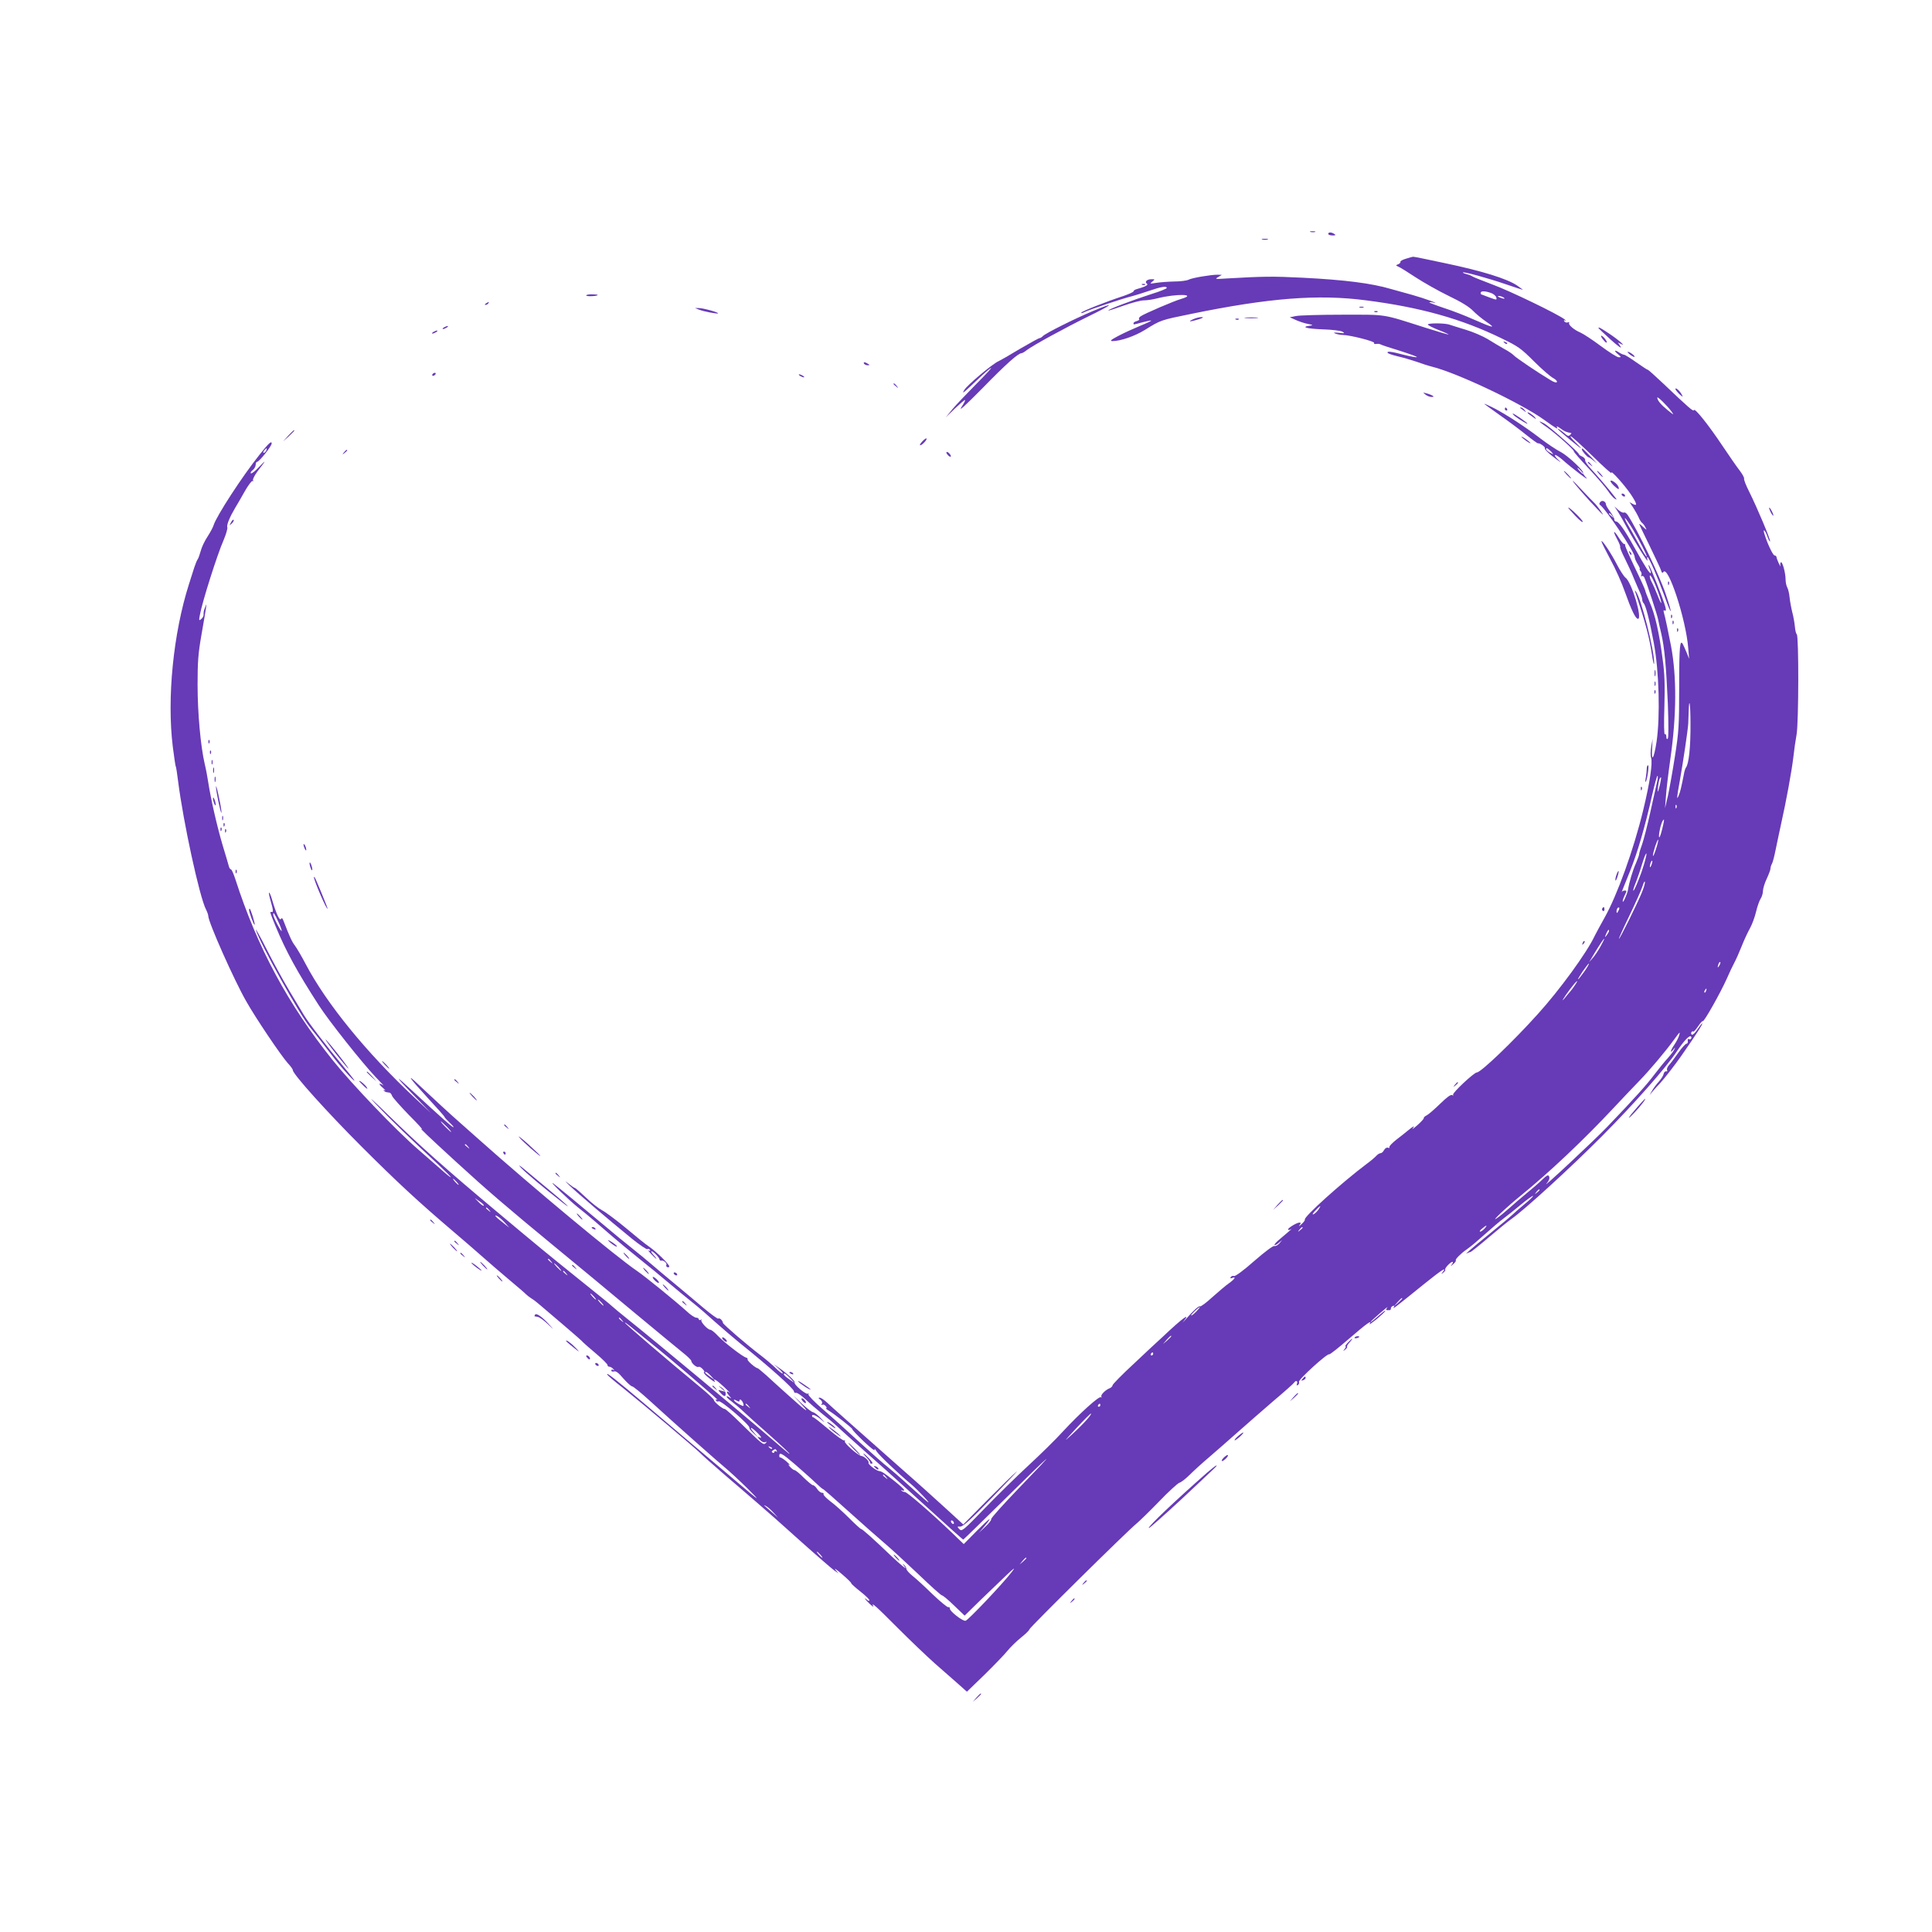 <?xml version="1.0" standalone="no"?>
<!DOCTYPE svg PUBLIC "-//W3C//DTD SVG 20010904//EN"
 "http://www.w3.org/TR/2001/REC-SVG-20010904/DTD/svg10.dtd">
<svg version="1.0" xmlns="http://www.w3.org/2000/svg"
 width="1280pt" height="1280pt" viewBox="0 0 1280 1280"
 preserveAspectRatio="xMidYMid meet">
<g transform="translate(0,1280) scale(0.1,-0.1)"
fill="#673ab7" stroke="none">
<path d="M8683 11263 c9 -2 23 -2 30 0 6 3 -1 5 -18 5 -16 0 -22 -2 -12 -5z"/>
<path d="M8800 11250 c0 -5 12 -10 28 -10 21 0 24 2 12 10 -20 13 -40 13 -40
0z"/>
<path d="M8363 11213 c9 -2 25 -2 35 0 9 3 1 5 -18 5 -19 0 -27 -2 -17 -5z"/>
<path d="M9315 11086 c-22 -6 -39 -16 -37 -21 2 -5 -5 -12 -15 -16 -17 -7 -17
-7 2 -16 11 -4 63 -37 115 -71 52 -34 151 -90 219 -123 82 -39 136 -73 159
-97 19 -20 60 -54 91 -75 66 -45 45 -41 -87 17 -53 24 -141 58 -194 75 -54 18
-98 35 -98 37 0 3 10 3 23 0 61 -15 -57 28 -136 50 -51 14 -115 32 -144 40
-126 37 -303 60 -582 74 -196 10 -266 9 -506 -5 -74 -5 -78 -4 -55 9 l25 15
-28 1 c-45 0 -170 -21 -192 -33 -11 -6 -54 -12 -95 -12 -41 -1 -95 -5 -120 -9
-42 -7 -44 -6 -26 8 19 16 19 16 -6 16 -30 0 -47 -18 -29 -30 12 -7 -12 -20
-66 -35 -13 -3 -23 -10 -23 -15 0 -5 -30 -18 -67 -31 -116 -38 -272 -100 -279
-110 -3 -6 7 -4 22 4 32 16 256 91 319 106 22 6 73 22 114 36 75 26 111 31
111 17 0 -4 -45 -23 -101 -40 -122 -39 -291 -103 -286 -109 2 -2 48 13 101 32
53 19 114 35 134 35 21 0 62 6 92 14 124 31 265 28 157 -4 -50 -14 -244 -98
-269 -115 -10 -6 -15 -15 -11 -19 4 -4 -3 -9 -15 -13 -12 -3 -22 -9 -22 -14 0
-11 -6 -12 60 6 30 8 56 13 57 11 2 -2 -31 -18 -74 -35 -43 -18 -107 -47 -143
-66 -51 -27 -59 -34 -40 -35 52 0 147 32 215 74 106 66 104 65 305 106 516
106 842 132 1162 90 358 -46 630 -122 895 -251 112 -54 130 -67 216 -153 52
-52 109 -101 126 -110 17 -9 29 -21 26 -27 -4 -6 -21 -1 -43 13 -84 50 -230
149 -242 163 -7 8 -35 28 -64 43 -28 16 -77 45 -109 65 -33 20 -98 48 -145 62
-48 15 -98 30 -112 35 -34 10 -140 10 -140 0 0 -5 32 -21 70 -36 39 -15 69
-29 67 -30 -1 -2 -72 19 -157 46 -289 92 -246 85 -545 85 -148 0 -288 -4 -310
-9 l-40 -8 40 -18 c22 -10 58 -22 80 -26 36 -7 37 -8 13 -12 -63 -8 -21 -20
85 -24 64 -2 121 -9 132 -16 17 -11 14 -12 -25 -7 -32 3 -39 2 -25 -4 11 -5
34 -10 50 -10 51 -1 215 -43 209 -53 -4 -5 2 -8 12 -7 11 2 24 1 29 -2 6 -4
63 -23 129 -43 65 -21 116 -39 113 -42 -2 -3 -41 4 -85 15 -86 23 -116 26
-108 13 3 -5 31 -14 63 -22 32 -7 87 -23 123 -35 36 -13 85 -29 110 -35 167
-42 588 -242 738 -350 85 -61 99 -69 86 -48 -4 7 7 2 25 -11 27 -20 40 -25 71
-30 2 -1 -1 -6 -8 -13 -9 -9 -17 -7 -34 9 -25 22 -60 44 -43 26 20 -21 145
-123 149 -123 3 0 -14 18 -37 40 -23 22 -37 40 -31 40 6 0 71 -59 144 -130 73
-72 129 -122 126 -113 -8 26 89 -83 130 -144 40 -61 44 -79 12 -62 l-22 12 23
-34 c12 -19 29 -48 37 -66 7 -17 18 -34 24 -38 5 -3 15 -16 21 -28 11 -21 10
-21 -15 2 -14 14 -26 22 -26 20 0 -3 31 -68 69 -145 37 -77 72 -150 76 -163 5
-17 9 -20 15 -11 31 50 151 -316 165 -505 l6 -70 -16 40 c-9 22 -20 46 -24 54
-21 42 -26 -8 -26 -277 0 -263 -3 -302 -28 -462 -15 -96 -36 -213 -46 -260
l-20 -85 6 75 c2 41 16 156 30 255 41 289 42 542 4 745 -13 69 -41 203 -48
224 -3 12 -1 16 6 11 8 -5 10 2 5 22 -11 46 -106 285 -111 280 -2 -3 1 -15 7
-27 6 -12 9 -24 7 -27 -7 -6 -38 43 -110 172 -64 116 -103 170 -120 170 -7 0
-12 7 -12 15 0 8 -13 31 -28 51 -15 20 -27 41 -27 46 0 20 -24 32 -37 18 -8
-9 -9 -16 -3 -20 36 -22 230 -313 230 -344 0 -9 9 -31 20 -48 11 -18 17 -33
14 -33 -4 0 -1 -7 6 -15 6 -8 8 -20 4 -26 -4 -7 -3 -9 3 -6 6 4 14 -1 18 -11
19 -45 86 -250 90 -274 3 -16 12 -58 21 -94 22 -95 33 -219 44 -469 5 -136 5
-224 -1 -229 -5 -6 -9 -1 -9 13 0 12 -4 20 -10 16 -5 -3 -7 64 -3 182 4 143 2
217 -11 311 -23 179 -51 303 -86 381 -16 38 -30 74 -30 79 0 5 -30 72 -67 148
-37 77 -67 145 -66 151 0 7 -2 11 -6 9 -4 -3 -20 16 -35 40 -36 57 -44 51 -12
-8 14 -26 22 -48 20 -51 -3 -3 10 -36 29 -73 19 -38 47 -98 61 -134 15 -36 34
-79 42 -97 8 -17 14 -37 14 -45 0 -8 4 -18 9 -24 14 -13 39 -109 68 -264 35
-187 43 -487 18 -655 -18 -118 -36 -140 -29 -36 l3 56 -9 -50 c-5 -28 -6 -61
-1 -75 11 -35 -8 -165 -53 -350 -63 -260 -171 -560 -256 -711 -27 -48 -56
-102 -65 -120 -52 -111 -232 -358 -378 -519 -162 -180 -376 -385 -402 -385
-19 0 -165 -137 -158 -148 4 -6 1 -7 -6 -2 -9 5 -36 -15 -80 -58 -36 -35 -76
-70 -88 -76 -13 -6 -22 -15 -20 -19 1 -4 -18 -25 -43 -47 -25 -22 -38 -31 -30
-21 17 22 4 16 -32 -14 -13 -11 -47 -38 -76 -60 -29 -23 -50 -45 -47 -50 3 -6
-1 -7 -9 -4 -8 3 -19 -3 -26 -15 -6 -12 -16 -21 -23 -21 -7 0 -20 -8 -28 -17
-9 -10 -37 -34 -63 -53 -164 -123 -421 -354 -411 -370 2 -4 -8 -18 -23 -31
-14 -13 -20 -16 -13 -7 11 15 11 18 0 18 -19 0 -83 -40 -75 -47 3 -3 11 -2 19
3 16 11 -15 -16 -71 -63 -24 -19 -41 -38 -38 -41 3 -3 16 3 28 14 l23 19 -19
-23 c-11 -12 -26 -20 -33 -17 -8 3 -64 -39 -134 -100 -70 -62 -125 -102 -133
-99 -8 3 -17 0 -22 -7 -5 -9 -2 -10 9 -6 29 11 18 -7 -21 -35 -20 -14 -70 -56
-110 -92 -40 -37 -77 -64 -82 -61 -8 5 -46 -30 -100 -92 -14 -16 -18 -20 -9
-8 51 64 -5 24 -138 -102 -29 -26 -115 -106 -191 -178 -77 -71 -141 -136 -141
-143 -1 -7 -9 -15 -18 -19 -28 -10 -63 -45 -56 -56 3 -6 2 -7 -4 -4 -12 8
-139 -106 -250 -226 -48 -53 -151 -154 -228 -225 -77 -71 -208 -199 -291 -285
-144 -149 -152 -155 -168 -138 -16 17 -15 18 6 17 18 -1 70 46 213 194 104
107 176 184 160 170 -17 -13 -103 -98 -192 -187 l-161 -163 -119 109 c-65 59
-186 169 -270 242 -389 344 -480 425 -513 456 -19 18 -41 33 -49 33 -11 0 -10
-4 4 -13 11 -9 15 -19 10 -27 -5 -8 -4 -11 2 -7 6 4 16 0 23 -8 7 -8 9 -15 4
-15 -5 0 1 -6 12 -13 39 -22 163 -120 161 -126 -2 -3 33 -40 76 -81 43 -41 75
-66 72 -55 -4 11 2 7 12 -10 19 -28 139 -143 228 -217 44 -37 142 -141 110
-118 -11 8 -67 58 -125 110 -58 53 -121 107 -140 122 -19 14 -101 86 -181 159
-80 74 -191 174 -247 222 -58 50 -99 93 -96 99 4 7 2 8 -4 4 -12 -7 -95 62
-87 74 5 8 -46 57 -100 95 l-40 27 35 -30 c19 -18 31 -32 25 -32 -5 0 -26 16
-45 35 -19 19 -63 57 -97 83 -95 72 -250 206 -253 217 -3 18 -22 35 -31 29 -5
-3 -50 30 -101 73 -50 43 -137 115 -192 161 -56 46 -123 103 -151 127 -27 23
-88 74 -135 111 -47 37 -115 93 -151 124 -171 143 -344 286 -363 299 -36 24
106 -113 163 -158 30 -23 79 -64 108 -89 30 -26 83 -72 118 -102 34 -30 113
-95 175 -145 62 -49 153 -124 201 -165 49 -41 120 -100 158 -130 38 -30 106
-89 152 -131 46 -41 120 -104 164 -140 189 -151 355 -300 355 -317 0 -7 6 -12
14 -10 8 2 36 -18 63 -43 26 -25 77 -69 113 -98 36 -28 81 -66 100 -84 19 -19
98 -89 175 -158 77 -68 217 -193 311 -279 271 -246 342 -310 346 -310 2 0 116
111 254 247 356 351 390 379 109 88 -99 -103 -179 -192 -178 -199 2 -7 -16
-30 -39 -51 l-42 -40 37 44 c60 72 36 57 -54 -34 l-84 -85 -81 78 c-134 128
-294 267 -309 267 -7 0 -17 4 -22 9 -4 5 -3 6 5 2 6 -4 12 -3 12 2 0 5 -28 31
-62 58 -73 58 -85 65 -104 68 -21 3 -75 46 -70 55 7 10 -27 42 -47 45 -24 3
-118 87 -110 98 3 6 2 8 -4 5 -5 -4 -52 30 -103 73 -52 44 -97 80 -102 80 -4
0 -8 4 -8 10 0 14 31 1 65 -29 23 -20 22 -17 -6 12 -19 21 -43 39 -53 41 -9 1
-42 27 -74 57 l-57 54 50 -54 c69 -74 39 -54 -80 53 -56 50 -123 111 -150 136
-28 24 -52 45 -55 45 -14 1 -69 48 -67 58 1 6 -2 11 -8 12 -18 1 -149 102
-188 144 -21 23 -44 41 -51 41 -18 0 -68 55 -59 65 5 4 2 5 -4 1 -7 -4 -13 -2
-13 3 0 6 -8 11 -17 11 -10 0 -39 19 -64 43 -78 70 -272 228 -329 267 -140 95
-689 552 -1044 868 -39 35 -95 84 -124 110 -61 53 -201 182 -279 256 -88 84
-59 42 59 -86 62 -67 113 -124 113 -128 0 -3 16 -21 35 -39 19 -18 30 -31 23
-29 -10 3 -69 54 -273 243 -118 110 -117 101 5 -25 l120 -124 -110 103 c-318
298 -583 623 -721 886 -26 50 -58 104 -70 120 -20 26 -35 59 -76 165 -7 18
-11 21 -17 11 -9 -13 -33 40 -61 137 -7 23 -15 40 -18 38 -2 -3 3 -28 12 -58
17 -59 18 -74 5 -70 -13 3 -12 0 27 -95 69 -167 144 -303 286 -523 67 -104
286 -380 376 -475 37 -38 60 -64 53 -57 -8 6 -20 12 -25 12 -6 -1 3 -12 19
-26 17 -15 23 -23 15 -18 -9 4 -12 3 -7 -2 5 -5 13 -10 18 -10 5 -1 14 -2 19
-3 6 0 14 -10 18 -22 4 -11 55 -68 112 -127 58 -58 96 -100 85 -93 -28 19 45
-50 225 -215 205 -188 344 -307 650 -559 140 -115 377 -311 525 -435 149 -124
296 -245 327 -270 32 -25 57 -50 58 -56 0 -16 37 -47 48 -40 5 3 17 -3 27 -14
10 -11 15 -20 10 -20 -4 0 -2 -7 5 -15 18 -21 76 -62 66 -47 -16 26 11 10 60
-36 27 -26 46 -44 40 -40 -24 18 -27 6 -5 -19 13 -15 16 -21 6 -14 -9 8 -20
12 -23 9 -2 -3 12 -18 33 -33 21 -16 58 -47 83 -71 25 -23 87 -80 139 -125
115 -102 183 -166 156 -148 -10 8 -58 48 -105 89 -152 132 -794 667 -955 795
-55 44 -104 85 -110 91 -5 6 -98 81 -205 167 -235 189 -281 227 -553 455 -340
284 -519 444 -722 642 -104 102 -145 138 -90 80 102 -107 245 -245 415 -402
52 -49 91 -88 87 -88 -4 0 -34 24 -66 53 -32 28 -100 88 -151 132 -150 130
-436 429 -565 590 -296 369 -501 750 -645 1198 -12 37 -25 67 -30 67 -4 0 -10
8 -13 18 -2 9 -21 73 -42 142 -38 129 -79 310 -95 415 -5 33 -15 89 -24 125
-27 117 -47 337 -47 523 0 151 4 207 25 327 34 195 37 217 30 200 -3 -8 -8
-22 -11 -30 -3 -8 -5 -22 -4 -31 1 -9 -6 -22 -15 -30 -16 -13 -17 -11 -10 26
15 84 115 401 158 498 16 38 27 76 24 84 -6 15 17 69 52 128 11 17 38 65 62
107 24 43 48 74 53 71 6 -3 7 -1 3 5 -3 5 10 32 30 59 59 77 60 81 10 29 -25
-27 -50 -46 -54 -42 -4 4 2 14 12 21 10 8 19 23 20 35 0 11 4 20 9 20 13 -1
97 104 97 122 0 20 -20 2 -81 -75 -115 -144 -285 -406 -304 -467 -4 -14 -22
-47 -40 -75 -18 -27 -39 -70 -45 -95 -7 -25 -16 -50 -20 -55 -5 -6 -15 -31
-23 -55 -8 -25 -24 -74 -35 -110 -104 -326 -147 -756 -107 -1079 9 -68 17
-127 20 -130 2 -4 9 -47 15 -97 34 -269 142 -768 185 -850 8 -16 15 -35 15
-43 0 -40 171 -425 252 -566 62 -110 228 -356 274 -408 19 -20 34 -41 34 -47
0 -26 229 -280 454 -505 239 -239 382 -371 616 -570 58 -49 141 -121 185 -160
44 -39 125 -109 180 -155 55 -46 105 -89 110 -95 6 -6 21 -18 35 -27 14 -8 41
-29 60 -46 19 -16 89 -76 155 -132 66 -56 125 -108 130 -115 6 -6 44 -40 85
-74 41 -35 75 -68 75 -75 0 -6 5 -11 12 -11 7 0 18 -6 25 -14 10 -10 10 -12 1
-7 -7 4 -13 2 -13 -4 0 -6 8 -9 18 -6 13 4 30 -9 62 -47 25 -28 51 -52 58 -52
7 0 61 -44 120 -98 164 -150 452 -405 502 -446 24 -20 87 -78 140 -130 96 -96
86 -90 -56 31 -44 37 -119 102 -169 143 -131 110 -236 199 -455 385 -182 154
-261 217 -246 192 3 -6 50 -46 104 -88 138 -111 471 -392 508 -428 16 -17 88
-80 158 -141 71 -60 170 -146 221 -190 52 -44 181 -158 287 -254 106 -95 207
-182 223 -194 l30 -21 -20 24 c-11 14 8 1 43 -29 34 -29 62 -56 62 -61 0 -4
27 -28 60 -54 33 -26 60 -52 60 -58 0 -6 -6 -6 -15 2 -27 23 -15 4 17 -26 17
-16 28 -23 24 -16 -20 35 22 -3 159 -141 83 -83 196 -191 250 -239 55 -48 125
-109 155 -136 l56 -50 115 111 c63 62 132 133 152 158 20 25 62 66 92 90 30
24 55 48 55 54 0 11 653 656 711 702 19 16 86 81 148 145 62 65 123 120 134
124 12 3 43 27 68 52 26 26 84 79 129 117 45 39 128 111 184 161 55 49 163
143 238 208 76 64 140 121 143 127 10 16 25 10 18 -8 -4 -11 -3 -14 6 -9 7 5
10 14 7 21 -5 15 190 192 200 182 3 -3 63 44 132 104 117 101 155 128 136 97
-5 -7 15 7 44 30 29 24 55 49 59 55 3 7 -7 1 -23 -13 -54 -47 -74 -63 -74 -59
0 3 28 29 63 59 34 30 56 47 48 37 -9 -11 -10 -17 -2 -17 6 0 14 0 19 0 4 0 7
5 7 12 0 6 6 13 14 16 10 3 11 0 5 -9 -9 -15 2 -7 196 150 119 96 159 122 129
84 -13 -16 -12 -17 4 -4 9 8 15 16 12 19 -7 7 35 52 48 52 5 0 3 -8 -4 -17
-11 -15 -10 -15 8 1 13 10 21 22 18 26 -5 7 35 47 72 72 12 8 45 34 73 59 109
96 143 125 175 149 19 14 68 53 110 88 42 35 79 61 82 59 2 -3 -24 -29 -59
-57 -35 -29 -70 -60 -79 -69 -9 -9 -71 -61 -139 -116 -140 -114 -181 -150
-160 -138 8 4 18 8 22 8 4 0 58 43 119 95 61 52 131 109 154 125 89 63 389
337 600 549 209 210 423 452 495 561 43 65 81 106 92 99 4 -3 6 -10 2 -15 -3
-5 -10 -7 -15 -3 -6 3 -9 -2 -7 -12 2 -10 -2 -19 -9 -19 -6 0 -31 -27 -54 -60
-23 -33 -51 -70 -62 -82 -10 -12 -16 -26 -12 -33 3 -6 1 -9 -6 -8 -7 2 -15 -6
-17 -17 -2 -11 -16 -33 -31 -50 -15 -16 -35 -43 -45 -60 l-17 -30 21 25 c12
14 34 39 50 55 26 28 105 130 140 181 101 145 145 214 137 214 -2 0 -16 -18
-31 -40 -15 -23 -31 -38 -37 -35 -5 4 -7 11 -3 16 3 6 9 8 12 5 3 -4 17 12 32
34 15 22 29 38 32 35 7 -7 116 186 158 280 17 39 39 86 50 106 11 20 33 70 49
110 16 41 41 94 55 119 14 25 32 74 40 108 8 35 22 74 30 87 9 13 16 37 16 52
0 15 11 52 25 81 14 30 25 60 25 68 0 8 4 22 10 32 5 9 16 51 24 92 8 41 25
118 36 170 35 156 70 349 81 440 5 47 15 117 22 155 14 82 15 653 1 663 -5 4
-10 25 -12 47 -2 22 -9 67 -18 100 -8 33 -16 79 -18 101 -2 23 -9 51 -15 62
-6 11 -11 35 -11 52 0 44 -21 121 -31 115 -4 -3 -6 -13 -3 -23 2 -9 -2 -3 -10
13 -8 17 -15 36 -16 43 0 6 -6 12 -13 12 -11 0 -50 83 -69 148 -10 36 9 15 22
-24 7 -19 14 -33 17 -31 6 7 -86 225 -138 329 -22 43 -37 83 -34 87 2 5 -10
28 -28 52 -19 24 -70 98 -115 165 -92 138 -184 253 -189 237 -4 -11 -29 10
-209 181 -50 47 -93 86 -97 86 -4 0 -38 23 -77 50 -39 28 -75 50 -80 50 -6 0
-22 7 -35 16 -31 20 -33 9 -3 -15 20 -17 20 -18 2 -18 -10 0 -64 34 -119 75
-55 41 -116 81 -135 89 -41 17 -82 52 -74 64 3 5 -1 6 -9 3 -8 -3 -18 0 -23 7
-5 8 -3 10 7 5 8 -4 5 -1 -5 8 -41 33 -363 189 -478 231 -66 25 -126 49 -132
53 -6 5 -24 12 -40 16 -15 4 -26 9 -24 11 6 6 164 -37 287 -79 58 -20 107 -36
110 -36 2 0 -16 13 -40 30 -67 44 -231 95 -469 145 -116 25 -214 45 -218 44
-4 0 -25 -6 -47 -13z m563 -227 c16 -5 32 -19 35 -29 5 -19 4 -19 -47 0 -28
11 -52 20 -53 20 -2 0 -3 5 -3 10 0 13 29 13 68 -1z m82 -29 c18 -12 2 -12
-25 0 -13 6 -15 9 -5 9 8 0 22 -4 30 -9z m1113 -755 c20 -28 19 -27 -26 9 -45
37 -67 64 -67 82 0 11 67 -55 93 -91z m-9309 -260 c-4 -8 -11 -15 -16 -15 -6
0 -5 6 2 15 7 8 14 15 16 15 2 0 1 -7 -2 -15z m8917 -432 c13 -16 12 -17 -3
-4 -10 7 -18 15 -18 17 0 8 8 3 21 -13z m303 -502 c32 -88 29 -106 -3 -23 -12
31 -29 69 -37 84 -8 14 -14 32 -14 39 0 25 27 -25 54 -100z m216 -872 c1 -160
-11 -269 -30 -294 -4 -5 -10 -23 -13 -40 -18 -92 -25 -122 -35 -145 -15 -36
-14 -18 8 102 21 119 52 327 55 373 1 17 2 54 3 84 3 101 12 46 12 -80z m-221
-386 c-5 -21 -25 -112 -45 -203 -20 -91 -45 -187 -55 -215 -10 -27 -19 -56
-19 -63 0 -7 -10 -34 -21 -60 -20 -43 -45 -125 -53 -177 -5 -28 -34 -93 -35
-77 -1 7 6 26 14 42 13 26 13 30 1 30 -8 0 -16 -3 -19 -7 -9 -17 4 17 51 132
51 127 100 294 148 508 16 70 32 127 35 127 4 0 3 -17 -2 -37z m20 -15 c-14
-61 -20 -70 -14 -19 5 41 12 61 20 61 1 0 -1 -19 -6 -42z m108 -160 c-3 -8 -6
-5 -6 6 -1 11 2 17 5 13 3 -3 4 -12 1 -19z m-93 -134 c-16 -68 -29 -85 -20
-25 6 39 21 81 30 81 2 0 -2 -25 -10 -56z m-43 -140 c-10 -32 -19 -52 -20 -43
-1 19 30 112 35 106 2 -2 -4 -30 -15 -63z m-96 -153 c-21 -58 -44 -112 -51
-120 -7 -8 -3 11 10 43 13 32 34 93 47 137 13 43 26 72 27 63 2 -9 -13 -64
-33 -123z m66 48 c-5 -13 -10 -19 -10 -12 -1 15 10 45 15 40 3 -2 0 -15 -5
-28z m-67 -191 c-32 -76 -142 -298 -148 -298 -3 0 28 69 69 153 40 83 79 171
87 195 7 24 14 37 16 29 2 -8 -9 -44 -24 -79z m-153 -115 c-8 -15 -10 -15 -11
-2 0 17 10 32 18 25 2 -3 -1 -13 -7 -23z m-8877 -70 c15 -31 24 -58 22 -61 -5
-5 -56 92 -56 108 0 21 9 8 34 -47z m8816 -61 c0 -5 -7 -17 -15 -28 -14 -18
-14 -17 -4 9 12 27 19 34 19 19z m-55 -100 c-14 -26 -37 -61 -51 -77 l-26 -30
18 30 c73 123 110 170 59 77z m786 -129 c-12 -20 -14 -14 -5 12 4 9 9 14 11
11 3 -2 0 -13 -6 -23z m-896 -42 c-49 -68 -55 -65 -9 4 21 30 39 53 41 51 2
-2 -12 -27 -32 -55z m-60 -87 c-9 -14 -23 -33 -31 -42 -8 -9 -24 -28 -35 -42
-34 -42 -8 2 34 58 41 54 62 71 32 26z m868 -39 c-3 -9 -8 -14 -10 -11 -3 3
-2 9 2 15 9 16 15 13 8 -4z m-179 -297 c-4 -13 -17 -39 -30 -58 -27 -39 -33
-65 -8 -34 15 19 15 18 5 -2 -5 -11 -25 -36 -42 -55 -18 -19 -58 -68 -89 -109
-50 -67 -133 -159 -311 -345 -87 -91 -451 -431 -401 -374 14 16 20 32 16 43
-6 15 -13 12 -48 -21 -22 -22 -68 -61 -101 -88 -33 -27 -84 -71 -113 -97 -29
-26 -67 -57 -85 -69 -47 -32 65 74 160 151 185 150 420 372 613 579 58 62 134
142 170 179 68 70 172 193 231 274 39 54 43 57 33 26z m-8164 -603 c19 -19 32
-35 29 -35 -3 0 -20 16 -39 35 -19 19 -32 35 -29 35 3 0 20 -16 39 -35z m141
-132 c13 -16 12 -17 -3 -4 -10 7 -18 15 -18 17 0 8 8 3 21 -13z m-76 -233 c10
-11 16 -20 13 -20 -3 0 -13 9 -23 20 -10 11 -16 20 -13 20 3 0 13 -9 23 -20z
m7175 -54 c0 -2 -8 -10 -17 -17 -16 -13 -17 -12 -4 4 13 16 21 21 21 13z
m-6995 -104 c-3 -3 -18 7 -33 23 l-27 28 33 -23 c18 -12 31 -25 27 -28z m5530
-26 c-9 -13 -24 -27 -33 -31 -10 -4 -5 6 12 24 36 37 42 39 21 7z m-5494 -3
c13 -16 12 -17 -3 -4 -10 7 -18 15 -18 17 0 8 8 3 21 -13z m104 -84 l30 -33
-42 33 c-48 36 -67 59 -37 43 11 -6 33 -25 49 -43z m6490 -39 c-10 -11 -23
-20 -29 -20 -6 1 0 10 13 20 30 26 39 26 16 0z m-1205 6 c0 -2 -8 -10 -17 -17
-16 -13 -17 -12 -4 4 13 16 21 21 21 13z m-4979 -223 c13 -16 12 -17 -3 -4
-17 13 -22 21 -14 21 2 0 10 -8 17 -17z m49 -38 c13 -14 21 -25 18 -25 -2 0
-15 11 -28 25 -13 14 -21 25 -18 25 2 0 15 -11 28 -25z m51 -42 c13 -16 12
-17 -3 -4 -17 13 -22 21 -14 21 2 0 10 -8 17 -17z m184 -153 c10 -11 16 -20
13 -20 -3 0 -13 9 -23 20 -10 11 -16 20 -13 20 3 0 13 -9 23 -20z m5355 -13
c0 -2 -12 -14 -27 -28 l-28 -24 24 28 c23 25 31 32 31 24z m-5305 -27 c10 -11
16 -20 13 -20 -3 0 -13 9 -23 20 -10 11 -16 20 -13 20 3 0 13 -9 23 -20z
m3940 -60 c-16 -16 -31 -28 -33 -25 -4 4 48 54 57 55 3 0 -8 -13 -24 -30z
m-3804 -57 c13 -16 12 -17 -3 -4 -17 13 -22 21 -14 21 2 0 10 -8 17 -17z m195
-154 c66 -53 173 -143 240 -200 66 -57 140 -121 165 -142 24 -21 38 -35 30
-31 -9 5 -12 3 -7 -5 4 -6 12 -9 17 -5 15 9 213 -162 204 -176 -2 -4 10 -20
28 -36 l32 -29 -29 33 c-40 44 -19 41 25 -4 24 -25 28 -33 14 -28 -20 7 -20 7
-1 -15 12 -13 26 -19 35 -16 13 5 13 4 4 -6 -15 -15 -23 -8 -170 136 -50 50
-96 90 -101 90 -15 0 -72 47 -72 59 0 6 -38 42 -83 79 -235 194 -507 427 -507
434 0 3 13 -6 29 -19 16 -13 82 -66 147 -119z m3444 48 c0 -2 -12 -14 -27 -28
l-28 -24 24 28 c23 25 31 32 31 24z m-120 -117 c0 -5 -5 -10 -11 -10 -5 0 -7
5 -4 10 3 6 8 10 11 10 2 0 4 -4 4 -10z m-2929 -147 l24 -26 -32 23 c-34 25
-39 30 -25 30 5 0 19 -12 33 -27z m525 -15 l29 -31 -32 22 c-35 23 -50 41 -35
41 4 0 21 -14 38 -32z m-336 -146 c0 17 23 -6 26 -27 2 -13 -1 -13 -26 0 -16
8 -32 20 -36 26 -4 8 0 8 15 0 16 -9 21 -9 21 1z m61 -39 c13 -16 12 -17 -3
-4 -10 7 -18 15 -18 17 0 8 8 3 21 -13z m2329 7 c0 -5 -5 -10 -11 -10 -5 0 -7
5 -4 10 3 6 8 10 11 10 2 0 4 -4 4 -10z m-89 -95 c-17 -20 -61 -64 -98 -98
-60 -55 -56 -50 27 40 52 56 96 100 99 98 2 -2 -10 -20 -28 -40z m-2086 -193
c-3 -3 -11 0 -18 7 -9 10 -8 11 6 5 10 -3 15 -9 12 -12z m31 -14 c4 -7 3 -8
-4 -4 -7 4 -12 2 -12 -4 0 -6 -5 -8 -11 -4 -8 4 -7 9 2 15 18 11 17 11 25 -3z
m118 -87 c44 -39 104 -91 131 -117 28 -26 52 -48 55 -48 6 -1 58 -47 241 -211
36 -33 108 -96 159 -140 52 -44 158 -142 237 -217 79 -76 148 -138 154 -138 6
0 42 -30 80 -67 l70 -67 107 105 c59 57 136 131 171 164 54 51 60 54 34 20
-59 -77 -289 -320 -306 -323 -20 -4 -107 65 -104 81 1 7 -4 11 -11 9 -6 -1
-54 38 -105 87 -50 49 -110 104 -132 121 -22 18 -40 38 -40 46 0 7 -7 19 -15
26 -12 11 -12 10 0 -7 15 -20 15 -20 -10 -1 -14 11 -47 41 -75 67 -120 115
-192 179 -200 179 -4 0 -39 32 -78 71 -39 39 -94 89 -124 111 -29 22 -50 44
-47 49 3 5 -2 9 -10 9 -9 0 -23 11 -32 25 -9 14 -21 25 -28 25 -6 0 -33 23
-61 50 -27 28 -55 50 -61 50 -6 0 -19 10 -30 22 -12 14 -14 19 -4 13 8 -4 -1
6 -20 23 -19 16 -38 28 -41 26 -3 -2 -6 3 -6 11 0 26 18 17 101 -54z m607 -88
c13 -16 12 -17 -3 -4 -10 7 -18 15 -18 17 0 8 8 3 21 -13z m-746 -235 l30 -33
-40 35 c-22 19 -44 39 -50 44 -5 5 -1 4 10 -2 11 -6 33 -25 50 -44z m1195 -69
c0 -6 -4 -7 -10 -4 -5 3 -10 11 -10 16 0 6 5 7 10 4 6 -3 10 -11 10 -16z
m-885 -209 c10 -11 16 -20 13 -20 -3 0 -13 9 -23 20 -10 11 -16 20 -13 20 3 0
13 -9 23 -20z m1365 -23 c0 -2 -10 -12 -22 -23 l-23 -19 19 23 c18 21 26 27
26 19z"/>
<path d="M5935 2480 c10 -11 20 -20 23 -20 3 0 -3 9 -13 20 -10 11 -20 20 -23
20 -3 0 3 -9 13 -20z"/>
<path d="M7568 10913 c7 -3 16 -2 19 1 4 3 -2 6 -13 5 -11 0 -14 -3 -6 -6z"/>
<path d="M3884 10842 c5 -8 76 -4 76 4 0 2 -18 4 -41 4 -22 0 -38 -4 -35 -8z"/>
<path d="M3220 10790 c-9 -6 -10 -10 -3 -10 6 0 15 5 18 10 8 12 4 12 -15 0z"/>
<path d="M7240 10739 c-124 -52 -317 -149 -331 -166 -7 -7 -16 -13 -21 -13 -6
0 -65 -33 -132 -72 -66 -40 -129 -76 -140 -81 -39 -16 -212 -161 -228 -192
-11 -19 -10 -19 8 -5 10 8 48 44 84 78 36 35 74 68 85 74 11 6 -32 -41 -95
-104 -63 -64 -135 -139 -160 -169 l-44 -54 60 58 c33 31 63 57 67 57 5 0 -6
-21 -23 -47 -21 -33 23 8 137 123 159 163 239 234 261 234 5 0 21 9 34 20 42
32 254 148 413 226 163 79 177 97 25 33z"/>
<path d="M9008 10763 c6 -2 18 -2 25 0 6 3 1 5 -13 5 -14 0 -19 -2 -12 -5z"/>
<path d="M4630 10749 c32 -13 122 -30 127 -25 7 6 -102 36 -129 35 l-23 0 25
-10z"/>
<path d="M9108 10733 c7 -3 16 -2 19 1 4 3 -2 6 -13 5 -11 0 -14 -3 -6 -6z"/>
<path d="M7905 10685 c-40 -18 -21 -18 35 -1 32 10 38 15 20 15 -14 0 -38 -6
-55 -14z"/>
<path d="M8253 10693 c20 -2 54 -2 75 0 20 2 3 4 -38 4 -41 0 -58 -2 -37 -4z"/>
<path d="M8188 10683 c7 -3 16 -2 19 1 4 3 -2 6 -13 5 -11 0 -14 -3 -6 -6z"/>
<path d="M2940 10630 c-8 -5 -10 -10 -5 -10 6 0 17 5 25 10 8 5 11 10 5 10 -5
0 -17 -5 -25 -10z"/>
<path d="M10590 10627 c0 -2 37 -37 82 -78 48 -43 75 -62 65 -46 l-18 28 23
-11 c34 -18 -24 33 -89 75 -48 32 -63 40 -63 32z"/>
<path d="M2870 10600 c-8 -5 -10 -10 -5 -10 6 0 17 5 25 10 8 5 11 10 5 10 -5
0 -17 -5 -25 -10z"/>
<path d="M10617 10555 c10 -13 21 -25 26 -25 11 0 -16 39 -31 45 -8 3 -6 -4 5
-20z"/>
<path d="M9967 10529 c7 -7 15 -10 18 -7 3 3 -2 9 -12 12 -14 6 -15 5 -6 -5z"/>
<path d="M10800 10450 c14 -10 27 -17 29 -14 6 5 -31 33 -44 33 -5 1 1 -8 15
-19z"/>
<path d="M5725 10390 c3 -5 14 -10 23 -10 15 0 15 2 2 10 -20 13 -33 13 -25 0z"/>
<path d="M2865 10320 c-3 -5 -2 -10 4 -10 5 0 13 5 16 10 3 6 2 10 -4 10 -5 0
-13 -4 -16 -10z"/>
<path d="M5300 10310 c8 -5 20 -10 25 -10 6 0 3 5 -5 10 -8 5 -19 10 -25 10
-5 0 -3 -5 5 -10z"/>
<path d="M5920 10256 c0 -2 8 -10 18 -17 15 -13 16 -12 3 4 -13 16 -21 21 -21
13z"/>
<path d="M11100 10223 c0 -5 12 -20 26 -34 24 -21 26 -22 16 -3 -13 25 -42 50
-42 37z"/>
<path d="M9444 10186 c11 -9 29 -16 40 -16 17 1 18 2 6 9 -8 5 -26 12 -40 15
-24 7 -24 6 -6 -8z"/>
<path d="M9835 10123 c6 -5 53 -39 105 -76 52 -36 128 -93 169 -126 41 -33 77
-59 80 -58 13 3 51 -25 46 -33 -3 -5 16 -25 42 -46 55 -44 81 -60 44 -27 -14
12 -22 25 -19 28 3 4 23 -9 45 -27 68 -61 189 -152 163 -124 -14 15 -24 30
-22 33 8 12 -101 114 -147 138 -28 14 -88 54 -134 89 -104 80 -234 164 -317
206 -36 18 -60 28 -55 23z m441 -314 c19 -22 19 -22 -3 -10 -24 12 -39 31 -25
31 5 0 17 -10 28 -21z m199 -129 c10 -11 16 -20 13 -20 -3 0 -13 9 -23 20 -10
11 -16 20 -13 20 3 0 13 -9 23 -20z"/>
<path d="M9970 10090 c0 -5 5 -10 11 -10 5 0 7 5 4 10 -3 6 -8 10 -11 10 -2 0
-4 -4 -4 -10z"/>
<path d="M10071 10097 c2 -1 13 -9 24 -17 19 -14 19 -14 6 3 -7 9 -18 17 -24
17 -6 0 -8 -1 -6 -3z"/>
<path d="M10120 10066 c0 -3 15 -15 33 -27 23 -17 28 -18 18 -6 -14 18 -51 42
-51 33z"/>
<path d="M10039 10041 c31 -23 81 -53 81 -48 0 6 -88 67 -97 67 -4 0 3 -9 16
-19z"/>
<path d="M10200 10007 c0 -2 21 -19 48 -37 64 -46 182 -151 179 -160 -1 -4 42
-54 97 -112 54 -58 112 -125 128 -149 16 -24 37 -48 46 -53 15 -9 16 -8 2 10
-37 49 -118 143 -157 185 -24 25 -43 52 -41 60 2 7 -7 18 -19 24 -13 5 -23 13
-23 17 0 11 -200 188 -232 204 -15 8 -28 13 -28 11z"/>
<path d="M1909 9913 l-34 -38 38 34 c20 19 37 36 37 38 0 8 -8 0 -41 -34z"/>
<path d="M10080 9906 c0 -2 14 -14 30 -26 17 -12 30 -19 30 -16 0 2 -13 14
-30 26 -16 12 -30 19 -30 16z"/>
<path d="M6110 9875 c-13 -14 -19 -25 -13 -25 12 0 48 38 41 45 -2 3 -15 -6
-28 -20z"/>
<path d="M10480 9823 c1 -12 37 -53 46 -53 4 0 24 -15 44 -32 19 -18 8 -5 -25
30 -61 64 -65 67 -65 55z"/>
<path d="M2279 9803 c-13 -16 -12 -17 4 -4 9 7 17 15 17 17 0 8 -8 3 -21 -13z"/>
<path d="M6270 9802 c0 -5 7 -15 15 -22 8 -7 15 -8 15 -2 0 5 -7 15 -15 22 -8
7 -15 8 -15 2z"/>
<path d="M10520 9736 c0 -2 8 -10 18 -17 15 -13 16 -12 3 4 -13 16 -21 21 -21
13z"/>
<path d="M10380 9655 c13 -14 26 -25 28 -25 3 0 -5 11 -18 25 -13 14 -26 25
-28 25 -3 0 5 -11 18 -25z"/>
<path d="M10595 9660 c10 -11 20 -20 23 -20 3 0 -3 9 -13 20 -10 11 -20 20
-23 20 -3 0 3 -9 13 -20z"/>
<path d="M10420 9614 c0 -7 92 -114 159 -183 46 -49 50 -51 26 -16 -15 22 -35
47 -44 55 -9 8 -44 45 -79 82 -34 37 -62 65 -62 62z"/>
<path d="M10670 9612 c0 -10 43 -52 53 -52 4 0 3 9 -3 20 -11 21 -50 46 -50
32z"/>
<path d="M10745 9520 c3 -5 11 -10 16 -10 6 0 7 5 4 10 -3 6 -11 10 -16 10 -6
0 -7 -4 -4 -10z"/>
<path d="M10390 9436 c0 -2 22 -28 49 -56 27 -28 48 -45 47 -36 -2 14 -96 104
-96 92z"/>
<path d="M10719 9410 c12 -19 38 -64 57 -100 53 -98 147 -248 139 -222 -3 12
-4 22 -1 22 10 0 67 -131 112 -255 51 -143 59 -136 10 9 -41 123 -184 420
-252 524 -8 12 -20 20 -25 16 -6 -3 -22 5 -37 17 l-26 24 23 -35z m102 -122
c45 -77 89 -163 89 -175 0 -9 -25 30 -69 112 -18 33 -45 80 -59 104 -14 25
-21 42 -15 38 6 -4 30 -39 54 -79z"/>
<path d="M11721 9435 c0 -5 6 -21 14 -35 8 -14 14 -20 14 -15 0 6 -6 21 -14
35 -8 14 -14 21 -14 15z"/>
<path d="M1530 9338 c-12 -22 -12 -22 6 -6 10 10 15 20 12 24 -4 3 -12 -5 -18
-18z"/>
<path d="M10610 9213 c0 -5 27 -59 59 -119 33 -60 76 -156 96 -214 43 -121 71
-180 87 -180 31 0 -42 245 -83 273 -10 8 -36 47 -57 88 -39 76 -102 170 -102
152z"/>
<path d="M10796 9137 c3 -10 9 -15 12 -12 3 3 0 11 -7 18 -10 9 -11 8 -5 -6z"/>
<path d="M11051 8934 c0 -11 3 -14 6 -6 3 7 2 16 -1 19 -3 4 -6 -2 -5 -13z"/>
<path d="M10835 8875 c70 -213 91 -292 110 -414 7 -47 13 -72 14 -54 2 81 -85
425 -120 473 -9 12 -10 11 -4 -5z"/>
<path d="M11071 8714 c0 -11 3 -14 6 -6 3 7 2 16 -1 19 -3 4 -6 -2 -5 -13z"/>
<path d="M11081 8674 c0 -11 3 -14 6 -6 3 7 2 16 -1 19 -3 4 -6 -2 -5 -13z"/>
<path d="M11111 8624 c0 -11 3 -14 6 -6 3 7 2 16 -1 19 -3 4 -6 -2 -5 -13z"/>
<path d="M10962 8340 c0 -19 2 -27 5 -17 2 9 2 25 0 35 -3 9 -5 1 -5 -18z"/>
<path d="M10962 8270 c0 -14 2 -19 5 -12 2 6 2 18 0 25 -3 6 -5 1 -5 -13z"/>
<path d="M10961 8214 c0 -11 3 -14 6 -6 3 7 2 16 -1 19 -3 4 -6 -2 -5 -13z"/>
<path d="M1381 7884 c0 -11 3 -14 6 -6 3 7 2 16 -1 19 -3 4 -6 -2 -5 -13z"/>
<path d="M1391 7814 c0 -11 3 -14 6 -6 3 7 2 16 -1 19 -3 4 -6 -2 -5 -13z"/>
<path d="M1402 7750 c0 -14 2 -19 5 -12 2 6 2 18 0 25 -3 6 -5 1 -5 -13z"/>
<path d="M10910 7706 c0 -13 -3 -39 -6 -57 -4 -19 -4 -32 -1 -29 10 9 24 110
16 110 -5 0 -9 -11 -9 -24z"/>
<path d="M1412 7695 c0 -16 2 -22 5 -12 2 9 2 23 0 30 -3 6 -5 -1 -5 -18z"/>
<path d="M1422 7635 c0 -16 2 -22 5 -12 2 9 2 23 0 30 -3 6 -5 -1 -5 -18z"/>
<path d="M1431 7590 c-2 -23 32 -186 36 -174 2 5 -5 50 -16 99 -10 50 -19 83
-20 75z"/>
<path d="M10871 7574 c0 -11 3 -14 6 -6 3 7 2 16 -1 19 -3 4 -6 -2 -5 -13z"/>
<path d="M1411 7510 c0 -8 4 -24 9 -35 5 -13 9 -14 9 -5 0 8 -4 24 -9 35 -5
13 -9 14 -9 5z"/>
<path d="M1472 7380 c0 -14 2 -19 5 -12 2 6 2 18 0 25 -3 6 -5 1 -5 -13z"/>
<path d="M1481 7334 c0 -11 3 -14 6 -6 3 7 2 16 -1 19 -3 4 -6 -2 -5 -13z"/>
<path d="M1461 7304 c0 -11 3 -14 6 -6 3 7 2 16 -1 19 -3 4 -6 -2 -5 -13z"/>
<path d="M1491 7294 c0 -11 3 -14 6 -6 3 7 2 16 -1 19 -3 4 -6 -2 -5 -13z"/>
<path d="M2011 7205 c1 -19 18 -51 18 -35 0 8 -4 22 -9 30 -5 8 -9 11 -9 5z"/>
<path d="M2051 7080 c0 -8 4 -24 9 -35 5 -13 9 -14 9 -5 0 8 -4 24 -9 35 -5
13 -9 14 -9 5z"/>
<path d="M1561 7024 c0 -11 3 -14 6 -6 3 7 2 16 -1 19 -3 4 -6 -2 -5 -13z"/>
<path d="M10709 7003 c-5 -14 -8 -30 -6 -36 1 -5 8 7 14 27 13 42 7 49 -8 9z"/>
<path d="M2080 6988 c0 -22 88 -226 90 -207 0 8 -80 202 -86 208 -2 2 -4 2 -4
-1z"/>
<path d="M10615 6781 c-3 -5 -1 -12 5 -16 5 -3 10 1 10 9 0 18 -6 21 -15 7z"/>
<path d="M1650 6772 c0 -16 32 -103 37 -99 5 5 -27 107 -33 107 -2 0 -4 -4 -4
-8z"/>
<path d="M1695 6640 c25 -86 295 -572 362 -650 18 -21 88 -111 160 -205 34
-44 85 -102 113 -130 36 -34 20 -11 -52 76 -111 133 -234 293 -265 345 -10 17
-52 87 -93 155 -41 68 -110 194 -153 279 -43 85 -76 144 -72 130z"/>
<path d="M10486 6553 c-6 -14 -5 -15 5 -6 7 7 10 15 7 18 -3 3 -9 -2 -12 -12z"/>
<path d="M2175 5885 c27 -38 76 -100 118 -149 39 -45 0 12 -57 84 -70 88 -102
122 -61 65z"/>
<path d="M2550 5745 c13 -14 26 -25 28 -25 3 0 -5 11 -18 25 -13 14 -26 25
-28 25 -3 0 5 -11 18 -25z"/>
<path d="M2430 5697 c0 -2 15 -16 33 -33 l32 -29 -29 33 c-28 30 -36 37 -36
29z"/>
<path d="M3010 5646 c0 -2 8 -10 18 -17 15 -13 16 -12 3 4 -13 16 -21 21 -21
13z"/>
<path d="M2380 5637 c0 -2 14 -16 31 -33 22 -20 28 -23 19 -8 -11 18 -50 50
-50 41z"/>
<path d="M9639 5613 c-13 -16 -12 -17 4 -4 16 13 21 21 13 21 -2 0 -10 -8 -17
-17z"/>
<path d="M3130 5535 c13 -14 26 -25 28 -25 3 0 -5 11 -18 25 -13 14 -26 25
-28 25 -3 0 5 -11 18 -25z"/>
<path d="M10850 5468 c-66 -75 -80 -102 -20 -38 44 47 77 91 68 90 -2 -1 -23
-24 -48 -52z"/>
<path d="M3340 5346 c0 -2 8 -10 18 -17 15 -13 16 -12 3 4 -13 16 -21 21 -21
13z"/>
<path d="M3440 5265 c23 -29 140 -131 140 -123 0 2 -37 38 -82 79 -46 41 -72
60 -58 44z"/>
<path d="M3335 5160 c3 -5 8 -10 11 -10 2 0 4 5 4 10 0 6 -5 10 -11 10 -5 0
-7 -4 -4 -10z"/>
<path d="M3450 5065 c33 -35 146 -130 279 -234 75 -58 10 3 -89 84 -40 33
-107 89 -149 124 -47 40 -63 50 -41 26z"/>
<path d="M3680 5026 c0 -2 8 -10 18 -17 15 -13 16 -12 3 4 -13 16 -21 21 -21
13z"/>
<path d="M3775 4944 c52 -50 250 -219 412 -351 51 -41 97 -72 102 -69 5 4 13
1 17 -5 5 -8 3 -9 -7 -4 -8 4 -1 -6 15 -23 17 -18 32 -32 35 -32 2 0 -6 11
-19 25 -13 14 -19 25 -13 25 11 0 51 -41 53 -55 1 -5 7 -9 12 -7 14 4 39 -18
33 -28 -3 -5 -1 -11 4 -14 5 -4 12 -3 15 2 6 10 -83 98 -134 133 -19 12 -87
67 -151 121 -64 53 -136 107 -159 119 -23 12 -72 50 -108 85 -37 35 -70 64
-74 64 -4 0 -24 14 -45 31 -24 20 -19 13 12 -17z"/>
<path d="M8464 4818 l-29 -33 33 29 c17 17 32 31 32 33 0 8 -8 1 -36 -29z"/>
<path d="M3835 4740 c10 -11 20 -20 23 -20 3 0 -3 9 -13 20 -10 11 -20 20 -23
20 -3 0 3 -9 13 -20z"/>
<path d="M2850 4716 c0 -2 8 -10 18 -17 15 -13 16 -12 3 4 -13 16 -21 21 -21
13z"/>
<path d="M3920 4666 c0 -2 7 -7 16 -10 8 -3 12 -2 9 4 -6 10 -25 14 -25 6z"/>
<path d="M4045 4566 c17 -14 35 -25 40 -25 11 0 -20 25 -50 41 -11 5 -6 -2 10
-16z"/>
<path d="M3010 4576 c0 -2 8 -10 18 -17 15 -13 16 -12 3 4 -13 16 -21 21 -21
13z"/>
<path d="M3000 4535 c13 -14 26 -25 28 -25 3 0 -5 11 -18 25 -13 14 -26 25
-28 25 -3 0 5 -11 18 -25z"/>
<path d="M3050 4496 c0 -2 8 -10 18 -17 15 -13 16 -12 3 4 -13 16 -21 21 -21
13z"/>
<path d="M4145 4480 c10 -11 20 -20 23 -20 3 0 -3 9 -13 20 -10 11 -20 20 -23
20 -3 0 3 -9 13 -20z"/>
<path d="M3124 4432 c8 -13 66 -56 66 -49 0 3 -17 17 -37 33 -20 15 -33 23
-29 16z"/>
<path d="M3200 4415 c13 -14 26 -25 28 -25 3 0 -5 11 -18 25 -13 14 -26 25
-28 25 -3 0 5 -11 18 -25z"/>
<path d="M3790 4416 c0 -2 8 -10 18 -17 15 -13 16 -12 3 4 -13 16 -21 21 -21
13z"/>
<path d="M4275 4380 c10 -11 20 -20 23 -20 3 0 -3 9 -13 20 -10 11 -20 20 -23
20 -3 0 3 -9 13 -20z"/>
<path d="M4465 4360 c3 -5 11 -10 16 -10 6 0 7 5 4 10 -3 6 -11 10 -16 10 -6
0 -7 -4 -4 -10z"/>
<path d="M3305 4330 c10 -11 20 -20 23 -20 3 0 -3 9 -13 20 -10 11 -20 20 -23
20 -3 0 3 -9 13 -20z"/>
<path d="M4335 4320 c10 -11 23 -20 28 -20 6 0 2 9 -8 20 -10 11 -23 20 -28
20 -6 0 -2 -9 8 -20z"/>
<path d="M4405 4270 c10 -11 20 -20 23 -20 3 0 -3 9 -13 20 -10 11 -20 20 -23
20 -3 0 3 -9 13 -20z"/>
<path d="M4520 4176 c0 -2 8 -10 18 -17 15 -13 16 -12 3 4 -13 16 -21 21 -21
13z"/>
<path d="M3545 4090 c-3 -5 -5 -10 -3 -11 2 0 12 -2 22 -4 10 -2 40 -23 65
-47 42 -40 43 -40 11 -5 -47 52 -87 80 -95 67z"/>
<path d="M8975 3939 c-3 -4 2 -6 10 -5 21 3 28 13 10 13 -9 0 -18 -4 -20 -8z"/>
<path d="M4790 3925 c7 -8 17 -15 22 -15 6 0 5 7 -2 15 -7 8 -17 15 -22 15 -6
0 -5 -7 2 -15z"/>
<path d="M8930 3905 c-13 -14 -20 -25 -16 -25 5 0 2 -8 -5 -17 -13 -16 -12
-17 4 -4 9 8 15 16 12 19 -3 3 5 16 17 29 12 13 19 23 16 23 -2 0 -15 -11 -28
-25z"/>
<path d="M3750 3917 c0 -3 21 -22 48 -43 45 -36 46 -36 17 -5 -28 30 -65 57
-65 48z"/>
<path d="M3890 3805 c7 -9 15 -13 17 -11 7 7 -7 26 -19 26 -6 0 -6 -6 2 -15z"/>
<path d="M3945 3760 c3 -5 11 -10 16 -10 6 0 7 5 4 10 -3 6 -11 10 -16 10 -6
0 -7 -4 -4 -10z"/>
<path d="M5230 3706 c0 -2 7 -7 16 -10 8 -3 12 -2 9 4 -6 10 -25 14 -25 6z"/>
<path d="M8630 3665 c-11 -13 -10 -14 4 -9 9 3 16 10 16 15 0 13 -6 11 -20 -6z"/>
<path d="M5289 3647 c13 -16 81 -60 81 -52 0 2 -21 18 -47 35 -26 18 -41 25
-34 17z"/>
<path d="M4720 3616 c0 -2 8 -10 18 -17 15 -13 16 -12 3 4 -13 16 -21 21 -21
13z"/>
<path d="M4780 3601 l25 -22 -25 7 c-25 7 -25 7 -6 -15 24 -27 37 -27 33 1 -2
12 -15 28 -28 36 -24 14 -24 14 1 -7z"/>
<path d="M8569 3543 l-24 -28 28 24 c15 14 27 26 27 28 0 8 -8 1 -31 -24z"/>
<path d="M5310 3532 c0 -5 7 -15 15 -22 8 -7 15 -8 15 -2 0 5 -7 15 -15 22 -8
7 -15 8 -15 2z"/>
<path d="M5480 3377 c0 -2 15 -14 33 -27 20 -15 27 -17 18 -6 -13 16 -51 41
-51 33z"/>
<path d="M5490 3347 c0 -3 18 -20 40 -37 22 -17 40 -29 40 -27 0 3 -18 20 -40
37 -22 17 -40 29 -40 27z"/>
<path d="M8203 3286 c-15 -13 -26 -26 -23 -28 3 -2 18 9 35 24 36 34 27 37
-12 4z"/>
<path d="M5655 3200 c21 -22 41 -40 44 -40 3 0 -13 18 -34 40 -21 22 -41 40
-44 40 -3 0 13 -18 34 -40z"/>
<path d="M5743 3142 c15 -16 25 -31 22 -34 -3 -2 2 -5 10 -5 11 0 5 11 -17 34
-17 18 -34 33 -37 33 -3 0 7 -13 22 -28z"/>
<path d="M8105 3140 c-10 -11 -14 -20 -8 -20 5 0 18 9 28 20 10 11 14 20 8 20
-5 0 -18 -9 -28 -20z"/>
<path d="M5790 3086 c0 -2 7 -9 15 -16 9 -7 15 -8 15 -2 0 5 -7 12 -15 16 -8
3 -15 4 -15 2z"/>
<path d="M7998 3044 c-207 -182 -395 -360 -387 -368 3 -3 99 83 215 190 256
240 240 224 231 224 -3 0 -30 -21 -59 -46z"/>
<path d="M7179 2313 c-13 -16 -12 -17 4 -4 9 7 17 15 17 17 0 8 -8 3 -21 -13z"/>
<path d="M7099 2193 c-13 -16 -12 -17 4 -4 16 13 21 21 13 21 -2 0 -10 -8 -17
-17z"/>
<path d="M6469 1553 l-24 -28 28 24 c15 14 27 26 27 28 0 8 -8 1 -31 -24z"/>
</g>
</svg>
